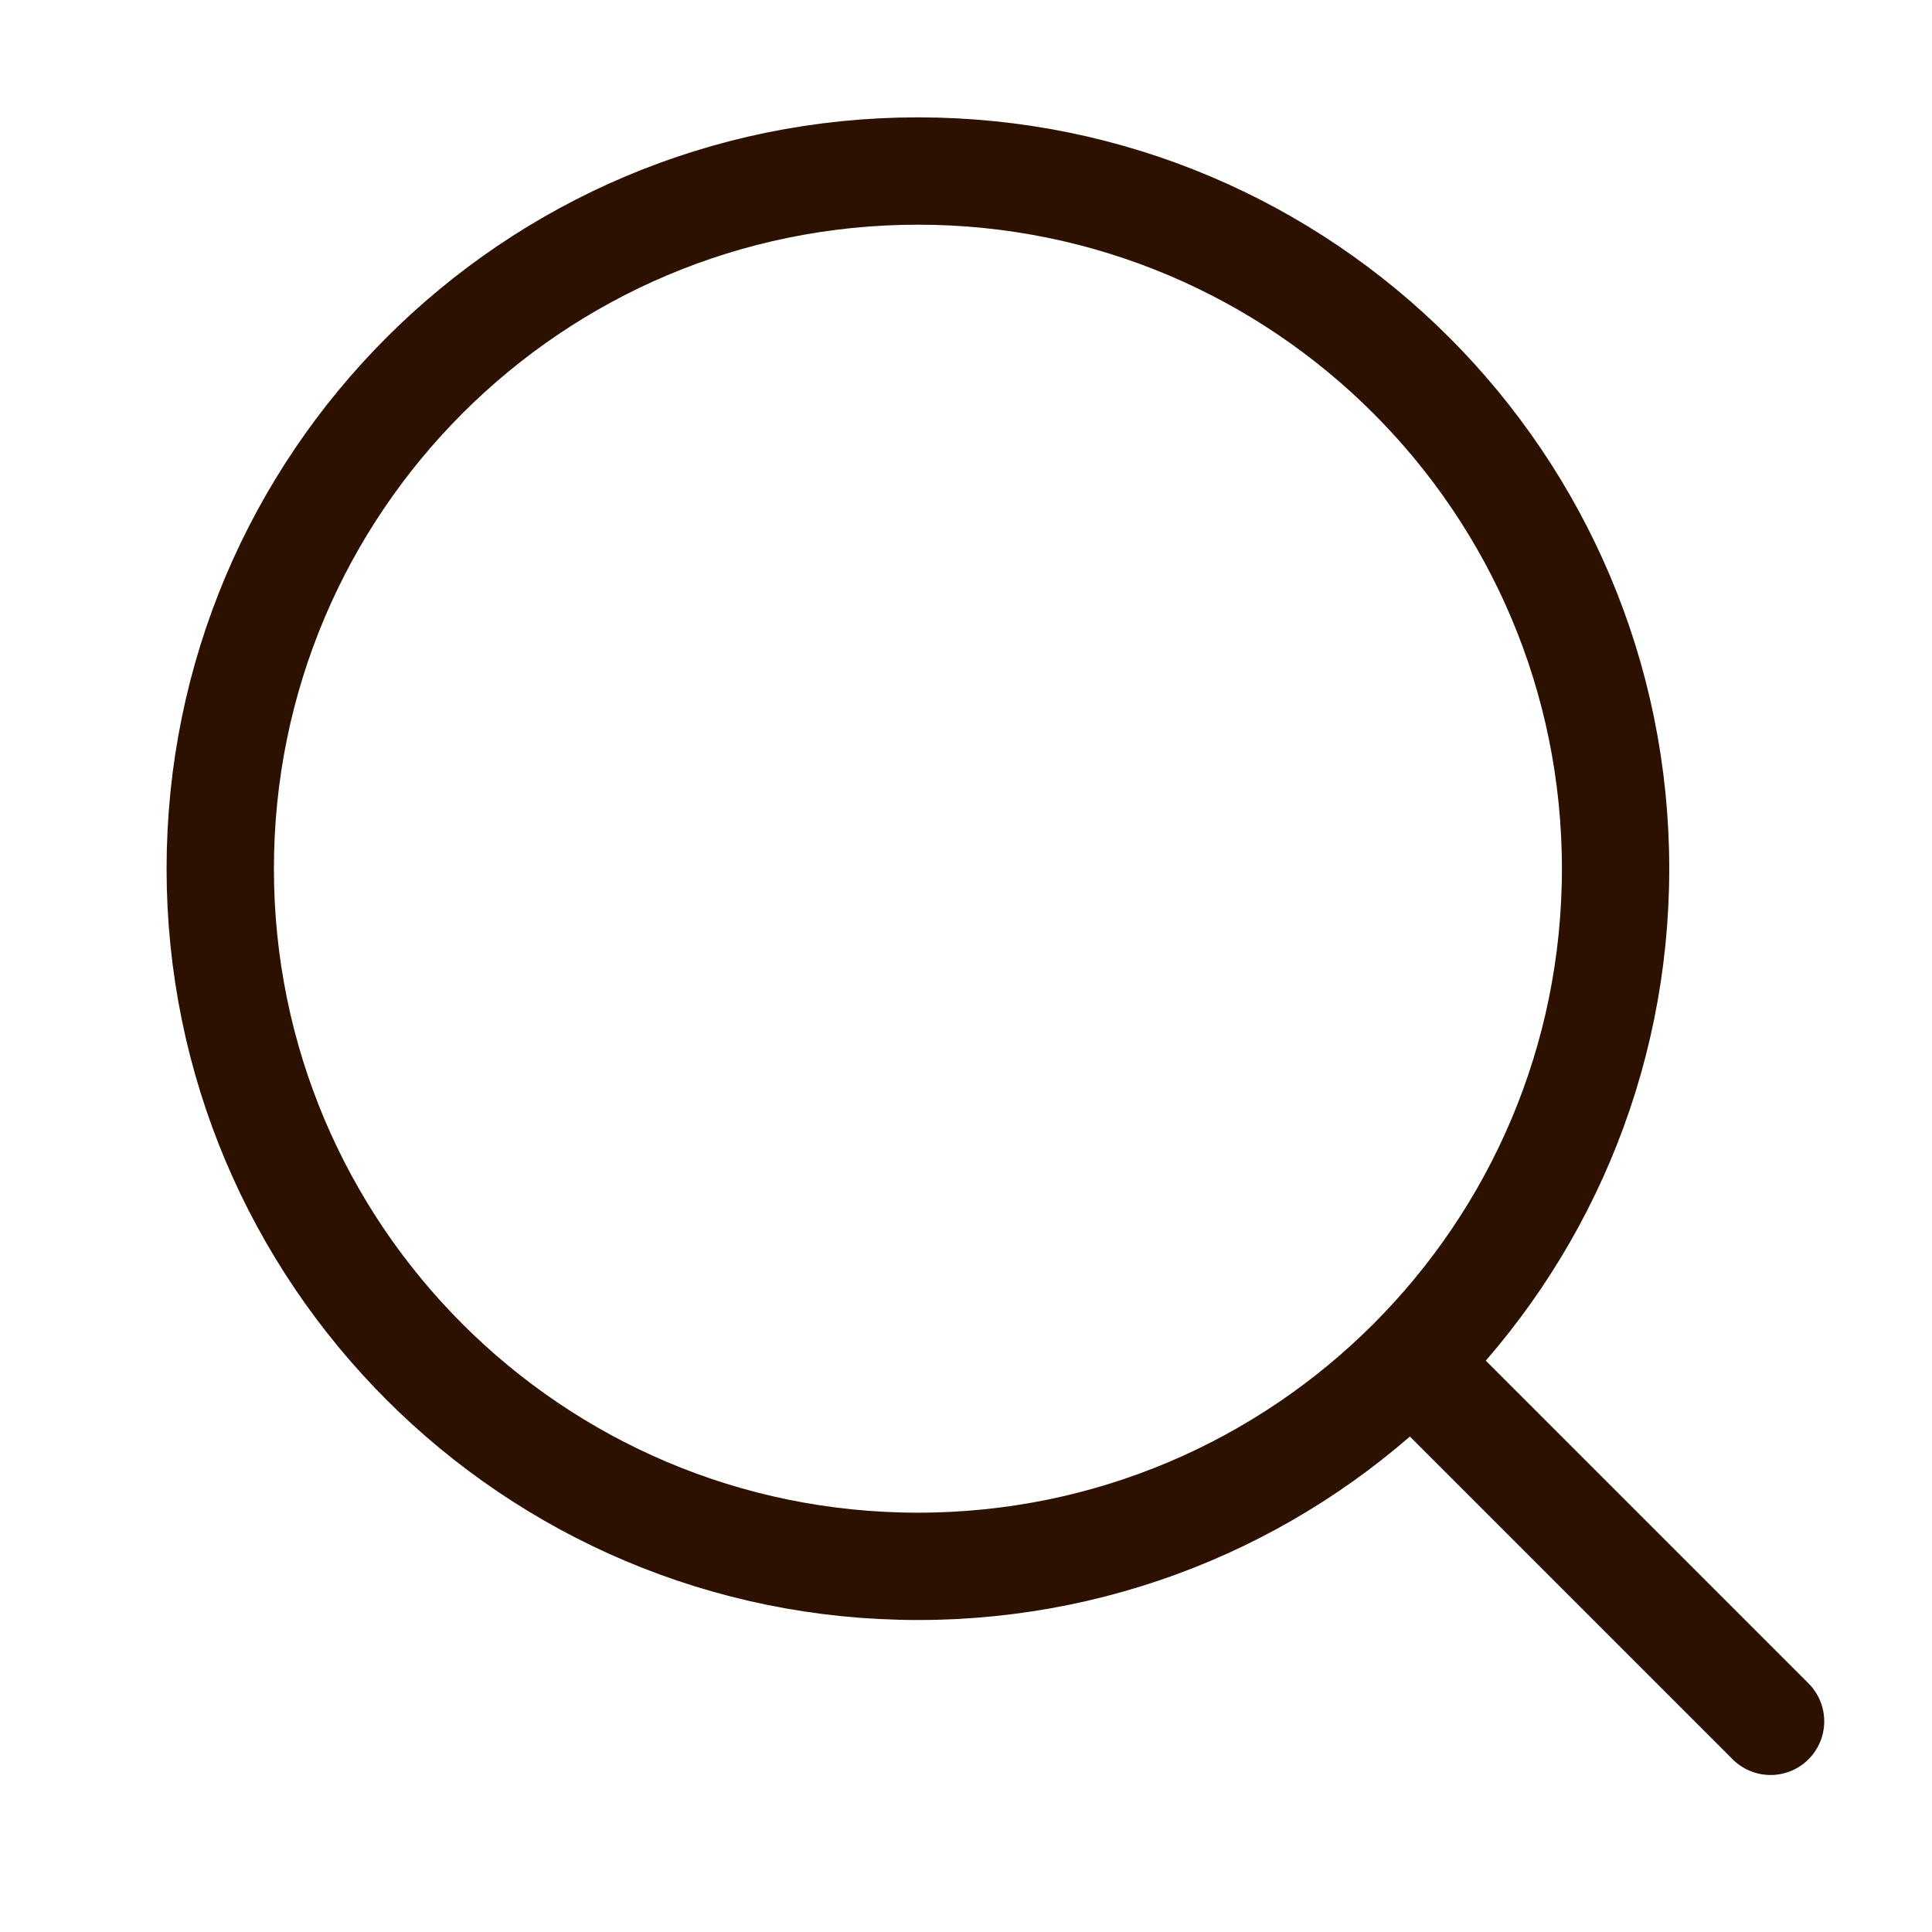 <?xml version="1.0" encoding="UTF-8"?> <svg xmlns="http://www.w3.org/2000/svg" width="27" height="27" viewBox="0 0 27 27" fill="none"><path d="M19.869 19.181L24.744 24.056" stroke="#2C1100" stroke-width="1.5" stroke-linecap="round" stroke-linejoin="round"></path><path d="M22.578 12.14C22.578 6.755 18.213 2.39 12.828 2.39C7.443 2.39 3.078 6.755 3.078 12.14C3.078 17.525 7.443 21.89 12.828 21.89C18.213 21.89 22.578 17.525 22.578 12.14Z" stroke="#2C1100" stroke-width="1.5" stroke-linejoin="round"></path></svg> 
